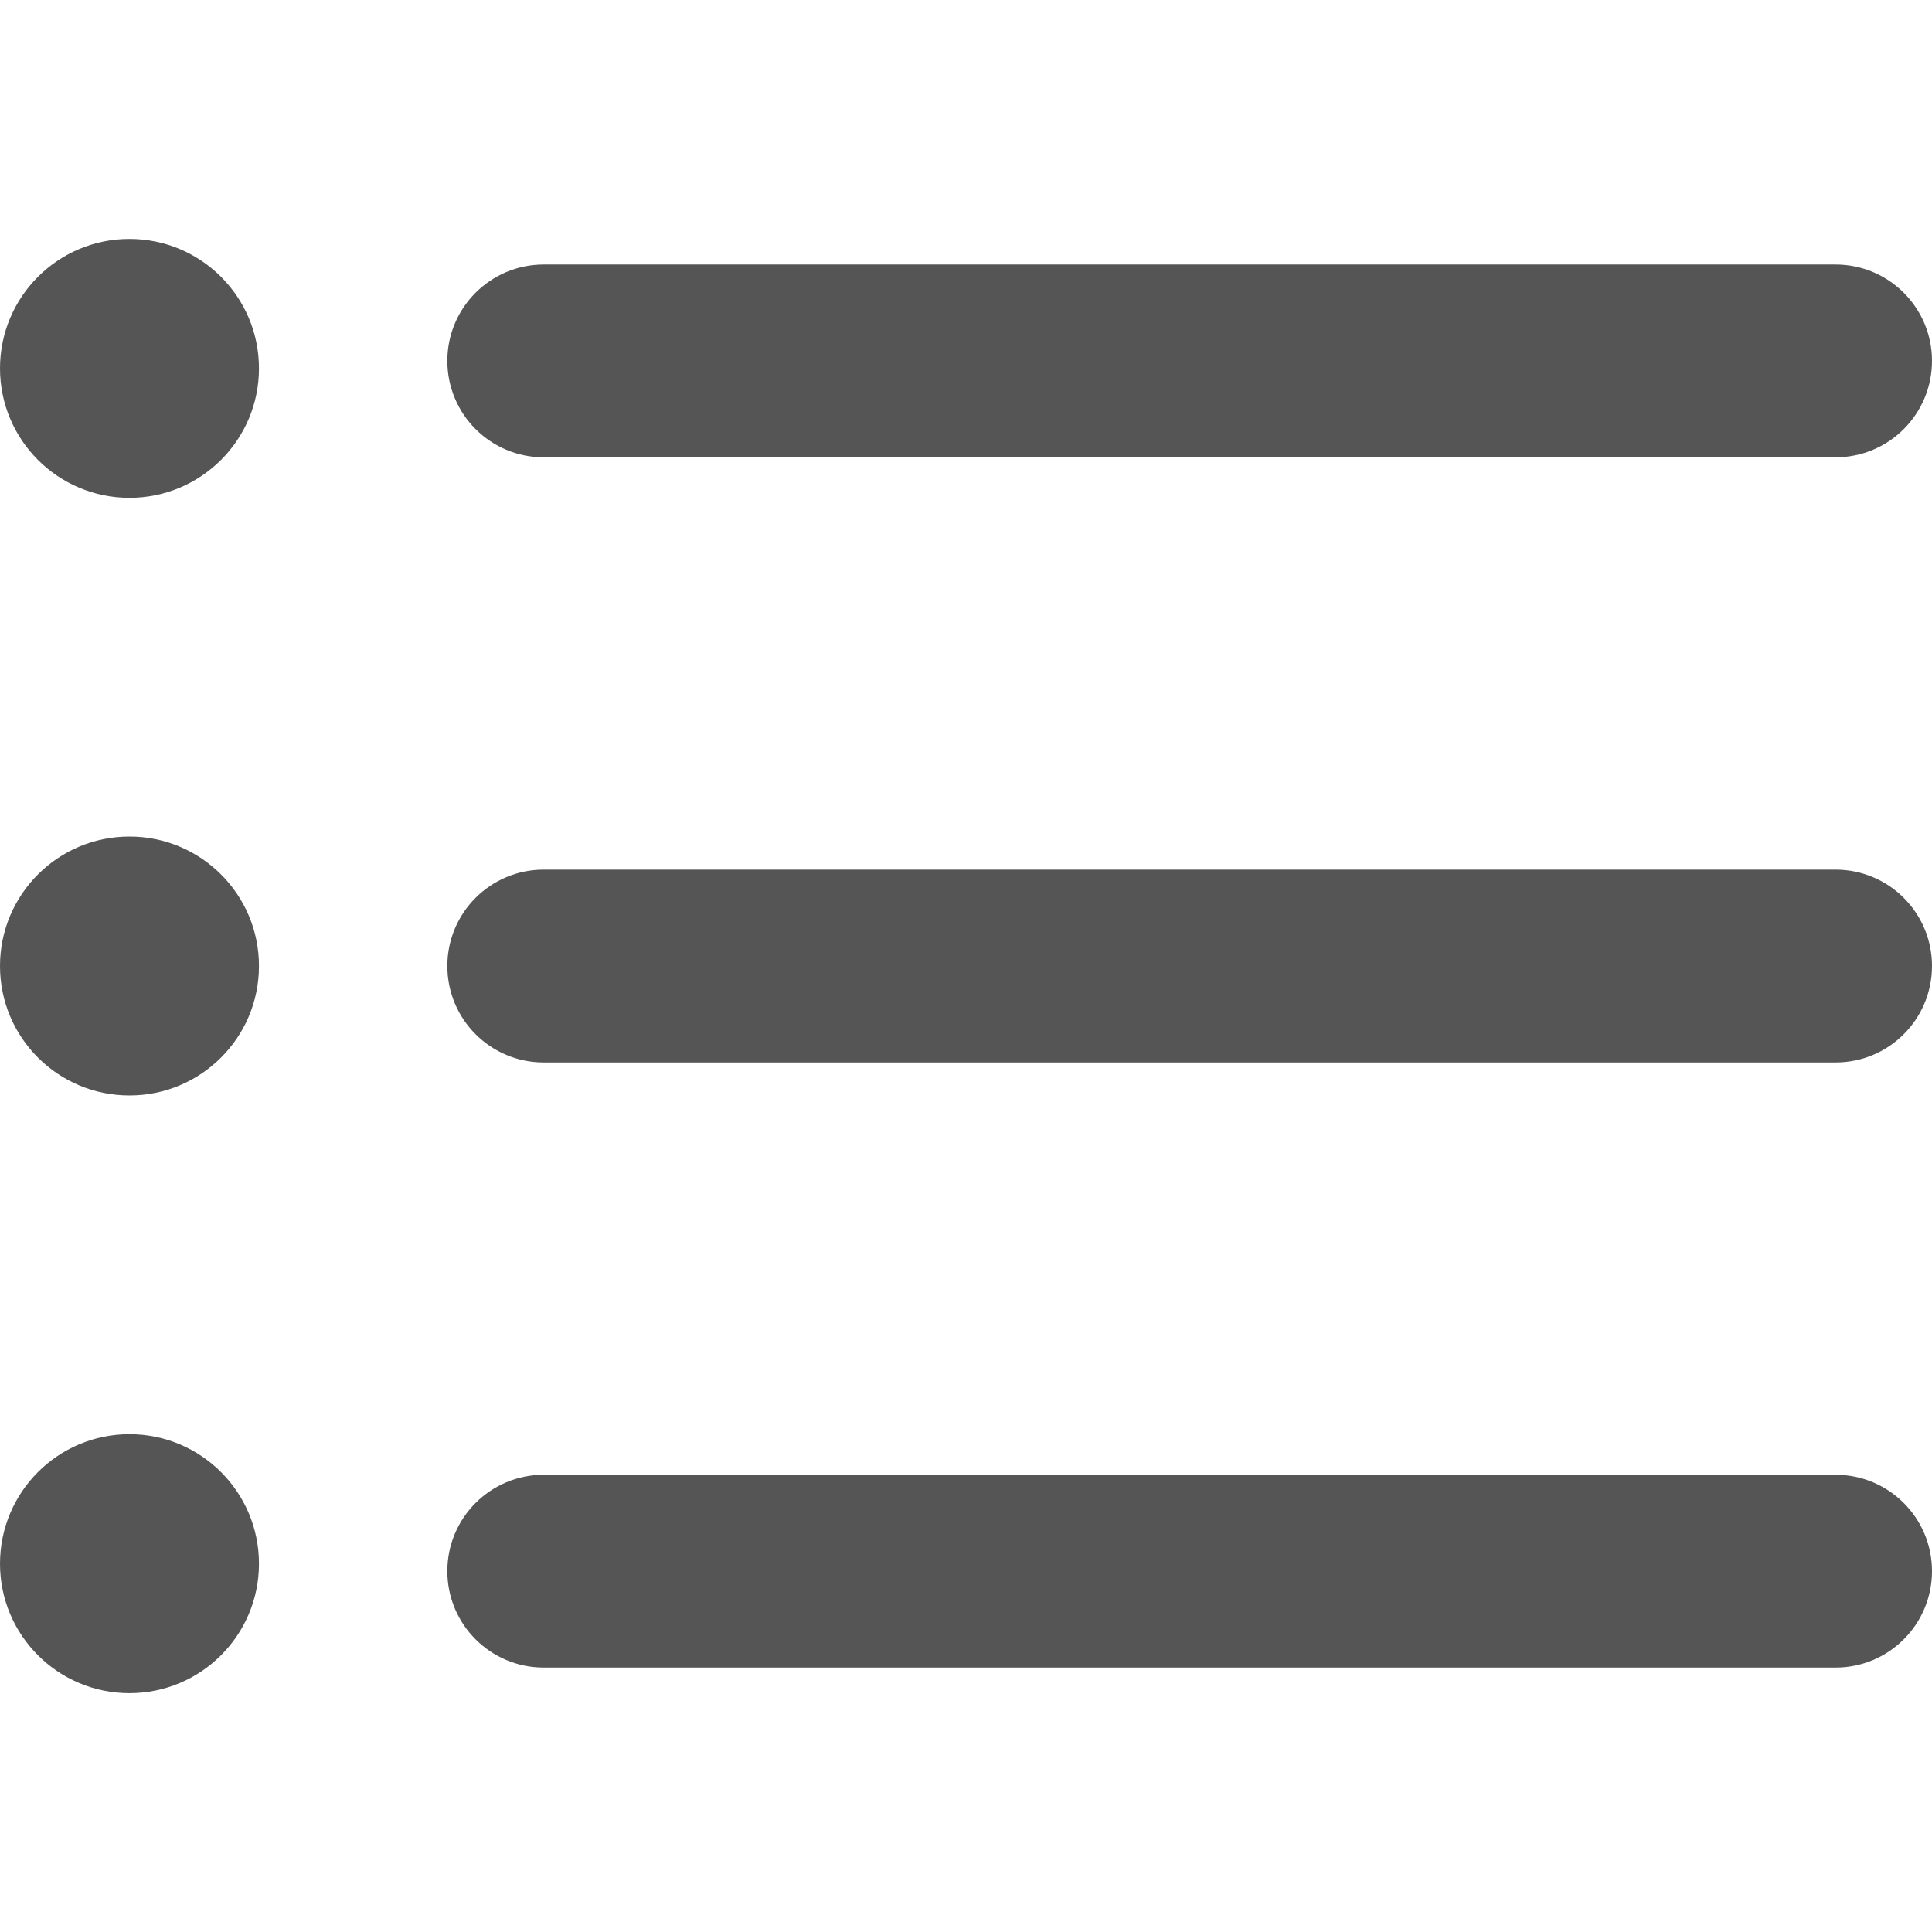 <svg width="24" height="24" viewBox="0 0 24 24" fill="none" xmlns="http://www.w3.org/2000/svg">
<path d="M22.803 20.715H6.754C6.093 20.715 5.557 20.179 5.557 19.517C5.557 18.856 6.093 18.32 6.754 18.32H22.802C23.464 18.32 24 18.856 24 19.517C24 20.179 23.464 20.715 22.803 20.715Z" fill="#555555"/>
<path d="M22.803 13.198H6.754C6.093 13.198 5.557 12.662 5.557 12C5.557 11.339 6.093 10.803 6.754 10.803H22.802C23.464 10.803 24 11.339 24 12C24 12.662 23.464 13.198 22.803 13.198Z" fill="#555555"/>
<path d="M22.803 5.681H6.754C6.093 5.681 5.557 5.145 5.557 4.483C5.557 3.822 6.093 3.286 6.754 3.286H22.802C23.464 3.286 24 3.822 24 4.483C24 5.145 23.464 5.681 22.803 5.681Z" fill="#555555"/>
<path d="M1.608 6.184C2.497 6.184 3.217 5.464 3.217 4.576C3.217 3.688 2.497 2.968 1.608 2.968C0.72 2.968 0 3.688 0 4.576C0 5.464 0.72 6.184 1.608 6.184Z" fill="#555555"/>
<path d="M1.608 13.608C2.497 13.608 3.217 12.889 3.217 12C3.217 11.112 2.497 10.392 1.608 10.392C0.72 10.392 0 11.112 0 12C0 12.889 0.72 13.608 1.608 13.608Z" fill="#555555"/>
<path d="M1.608 21.033C2.497 21.033 3.217 20.313 3.217 19.425C3.217 18.536 2.497 17.816 1.608 17.816C0.72 17.816 0 18.536 0 19.425C0 20.313 0.72 21.033 1.608 21.033Z" fill="#555555"/>
</svg>
